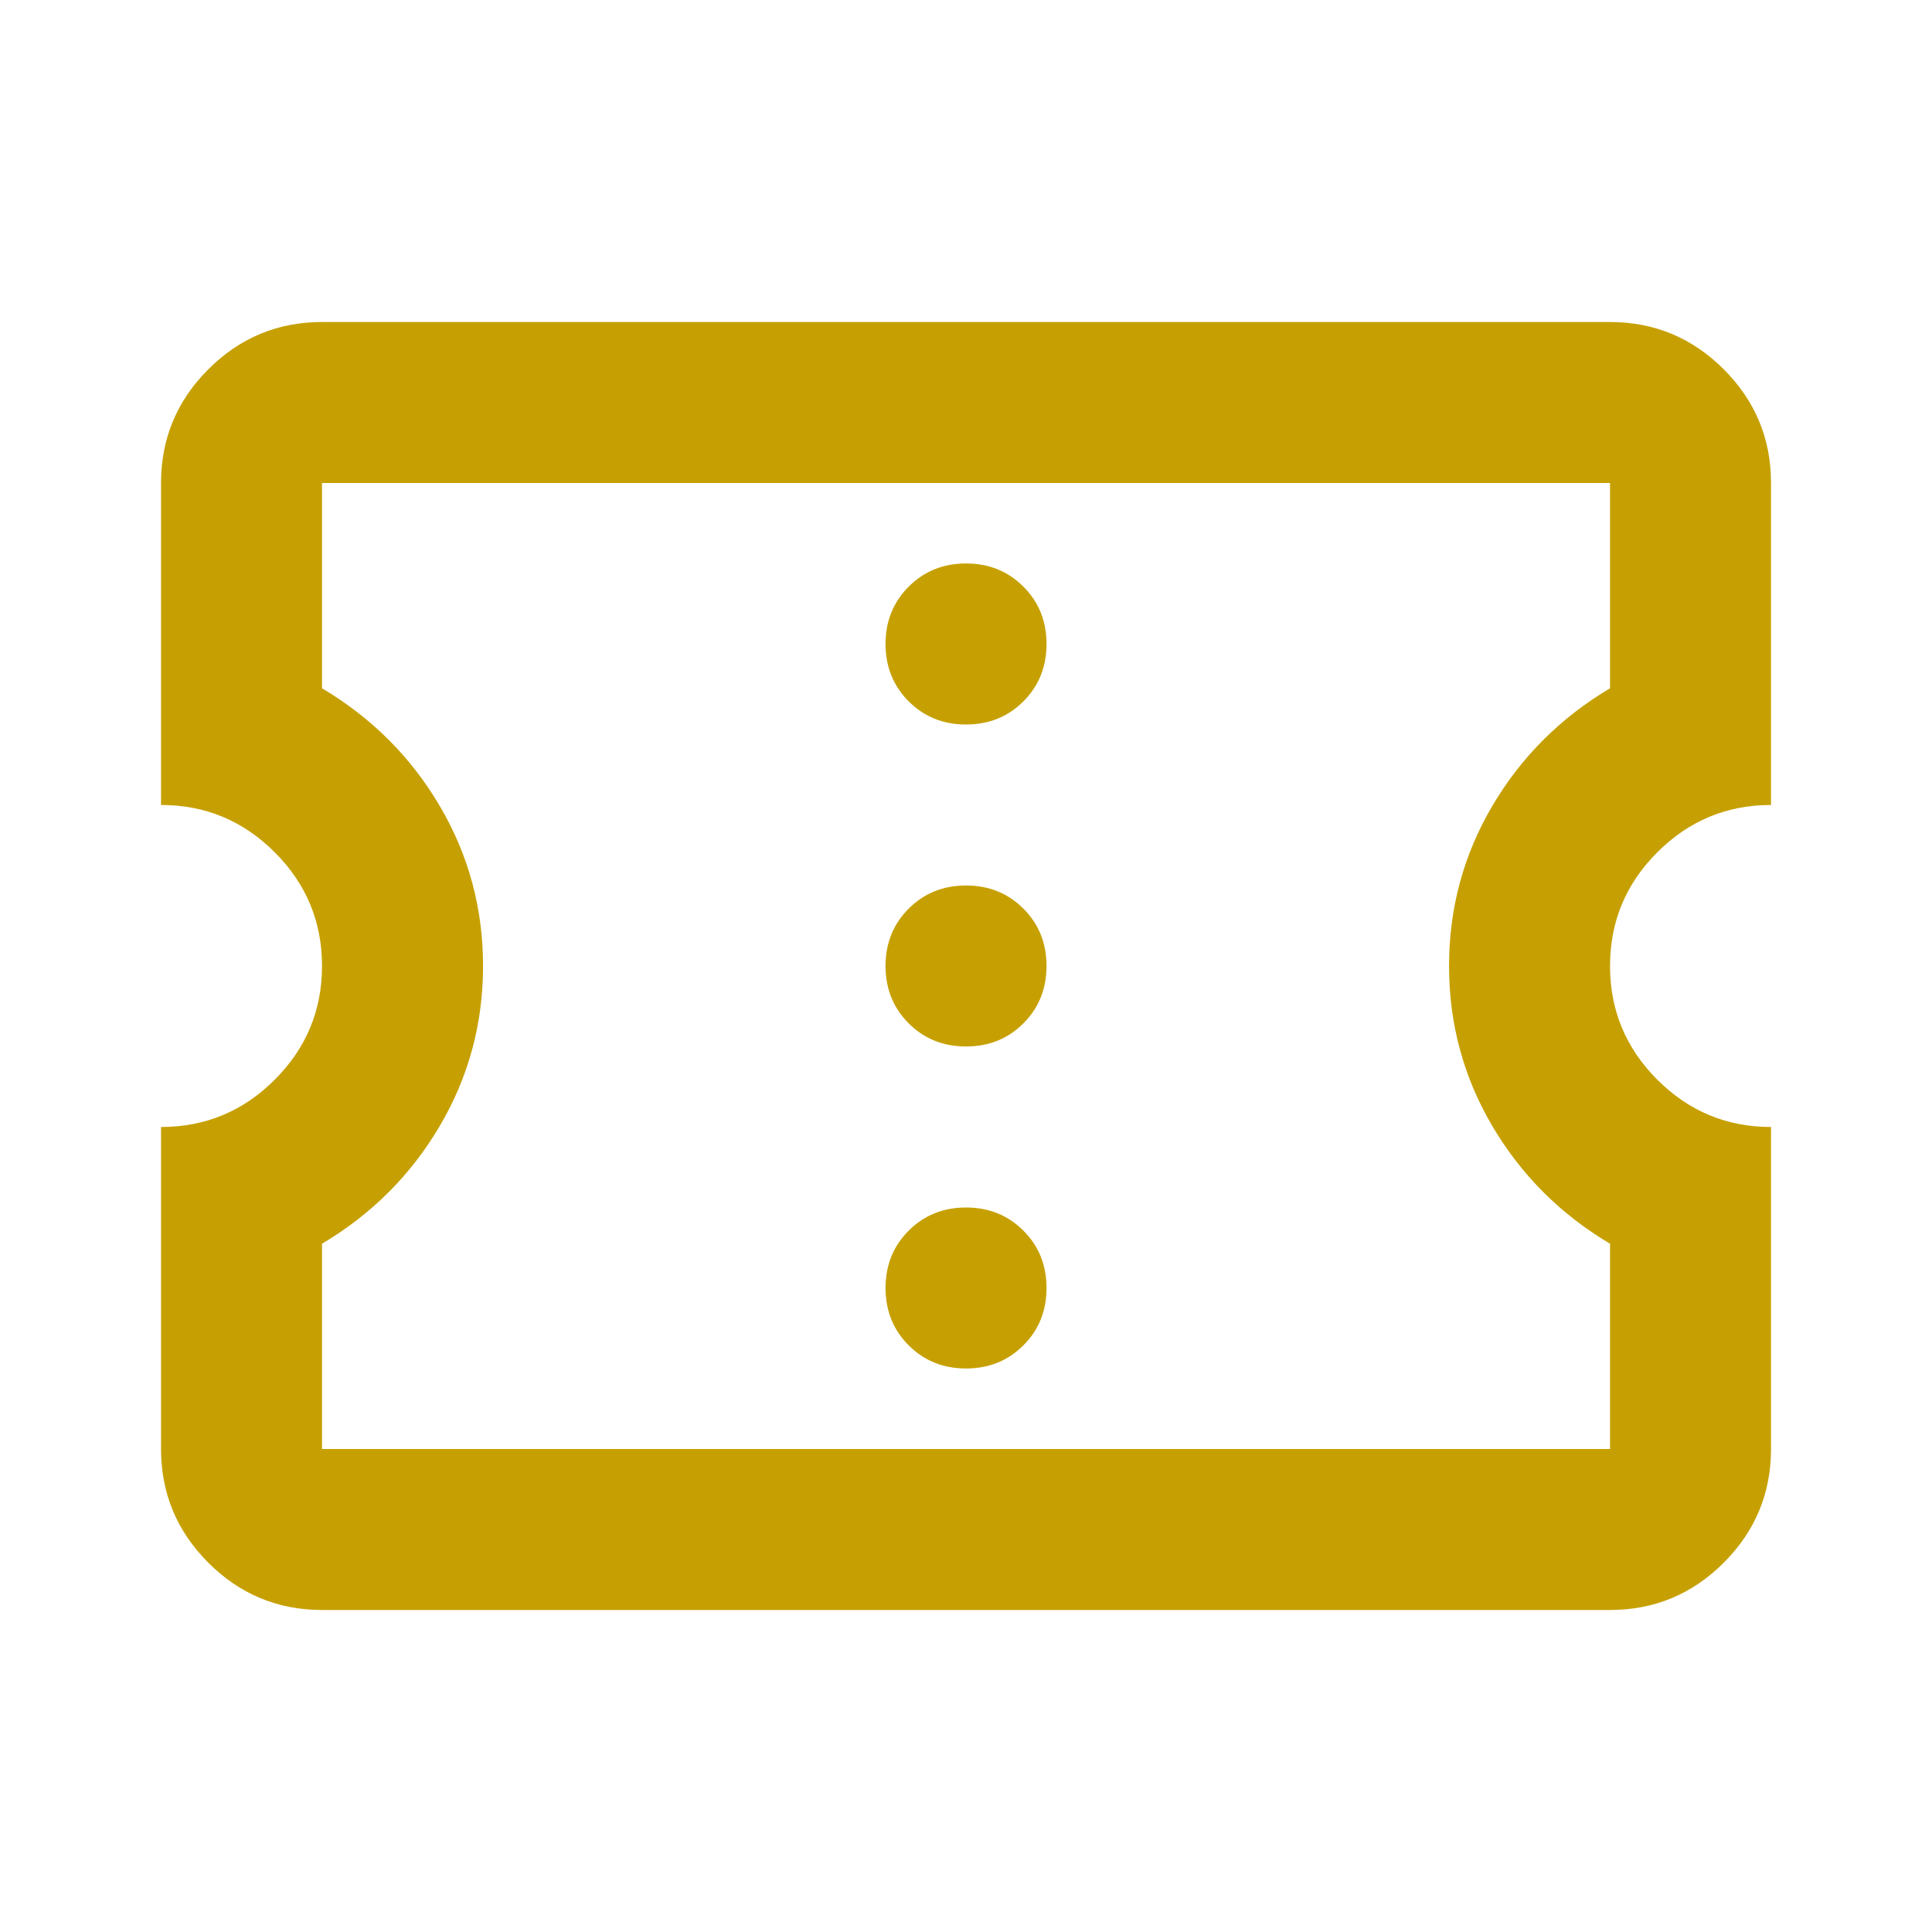 <?xml version="1.0" encoding="UTF-8"?>
<svg xmlns="http://www.w3.org/2000/svg" width="40" height="40" viewBox="0 0 40 40" fill="none">
  <g id="confirmation_number">
    <mask id="mask0_17_4431" style="mask-type:alpha" maskUnits="userSpaceOnUse" x="0" y="0" width="40" height="40">
      <rect id="Bounding box" width="40" height="40" fill="#D9D9D9"></rect>
    </mask>
    <g mask="url(#mask0_17_4431)">
      <path id="confirmation_number_2" d="M20.001 28.333C20.473 28.333 20.869 28.173 21.188 27.854C21.508 27.535 21.667 27.139 21.667 26.666C21.667 26.194 21.508 25.798 21.188 25.479C20.869 25.16 20.473 25 20.001 25C19.528 25 19.133 25.16 18.813 25.479C18.494 25.798 18.334 26.194 18.334 26.666C18.334 27.139 18.494 27.535 18.813 27.854C19.133 28.173 19.528 28.333 20.001 28.333ZM20.001 21.666C20.473 21.666 20.869 21.507 21.188 21.187C21.508 20.868 21.667 20.472 21.667 20C21.667 19.528 21.508 19.132 21.188 18.812C20.869 18.493 20.473 18.333 20.001 18.333C19.528 18.333 19.133 18.493 18.813 18.812C18.494 19.132 18.334 19.528 18.334 20C18.334 20.472 18.494 20.868 18.813 21.187C19.133 21.507 19.528 21.666 20.001 21.666ZM20.001 15C20.473 15 20.869 14.84 21.188 14.521C21.508 14.201 21.667 13.805 21.667 13.333C21.667 12.861 21.508 12.465 21.188 12.146C20.869 11.826 20.473 11.666 20.001 11.666C19.528 11.666 19.133 11.826 18.813 12.146C18.494 12.465 18.334 12.861 18.334 13.333C18.334 13.805 18.494 14.201 18.813 14.521C19.133 14.84 19.528 15 20.001 15ZM33.334 33.333H6.667C5.751 33.333 4.966 33.007 4.313 32.354C3.66 31.701 3.334 30.916 3.334 30V23.333C4.251 23.333 5.035 23.007 5.688 22.354C6.341 21.701 6.667 20.916 6.667 20C6.667 19.083 6.341 18.298 5.688 17.646C5.035 16.993 4.251 16.666 3.334 16.666V10C3.334 9.083 3.66 8.298 4.313 7.646C4.966 6.993 5.751 6.667 6.667 6.667H33.334C34.251 6.667 35.035 6.993 35.688 7.646C36.341 8.298 36.667 9.083 36.667 10V16.666C35.751 16.666 34.966 16.993 34.313 17.646C33.66 18.298 33.334 19.083 33.334 20C33.334 20.916 33.66 21.701 34.313 22.354C34.966 23.007 35.751 23.333 36.667 23.333V30C36.667 30.916 36.341 31.701 35.688 32.354C35.035 33.007 34.251 33.333 33.334 33.333ZM33.334 30V25.75C32.306 25.139 31.494 24.326 30.896 23.312C30.299 22.298 30.001 21.194 30.001 20C30.001 18.805 30.299 17.701 30.896 16.687C31.494 15.673 32.306 14.861 33.334 14.25V10H6.667V14.25C7.695 14.861 8.508 15.673 9.105 16.687C9.702 17.701 10.001 18.805 10.001 20C10.001 21.194 9.702 22.298 9.105 23.312C8.508 24.326 7.695 25.139 6.667 25.75V30H33.334Z" fill="#C6A002"></path>
    </g>
  </g>
</svg>
